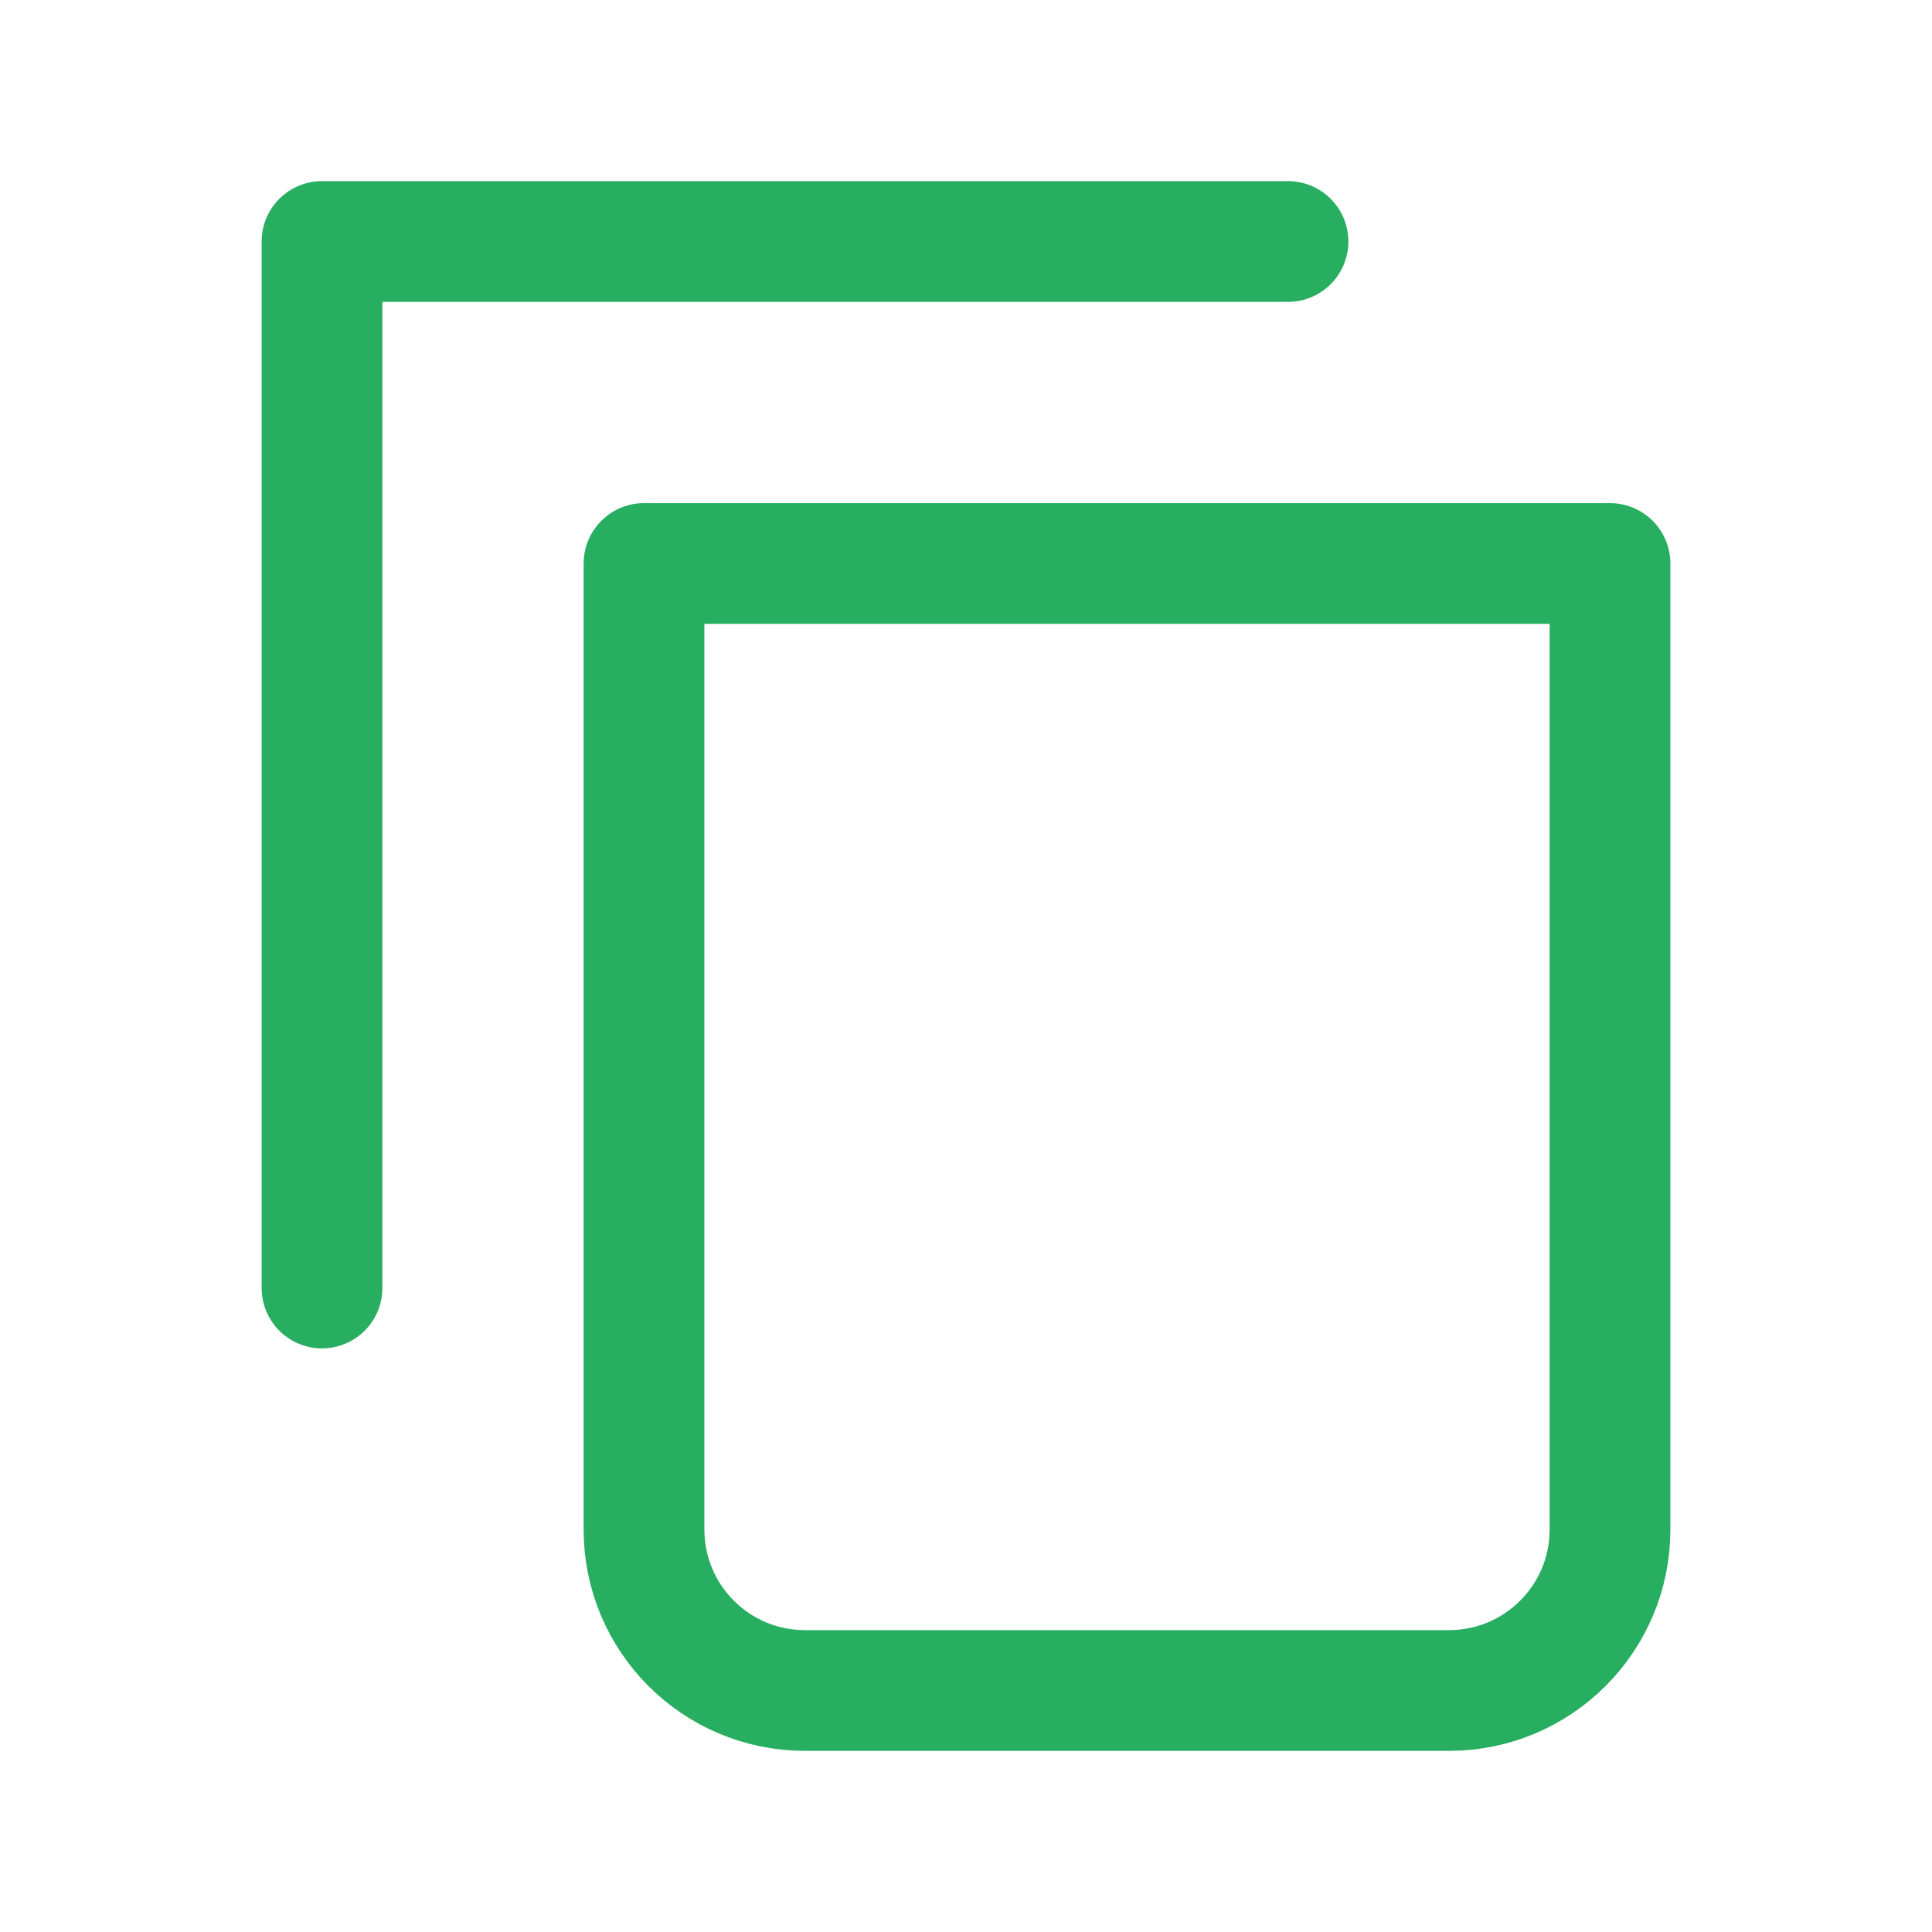 <svg xmlns="http://www.w3.org/2000/svg" width="24" height="24" viewBox="0 0 24 24" fill="none">
  <path d="M16 3H4V16" stroke="#27AE60" stroke-width="1.5" stroke-linecap="round" stroke-linejoin="round"/>
  <path d="M8 7H20V19C20 20.105 19.105 21 18 21H10C8.895 21 8 20.105 8 19V7Z" stroke="#27AE60" stroke-width="1.5" stroke-linecap="round" stroke-linejoin="round"/>
</svg>